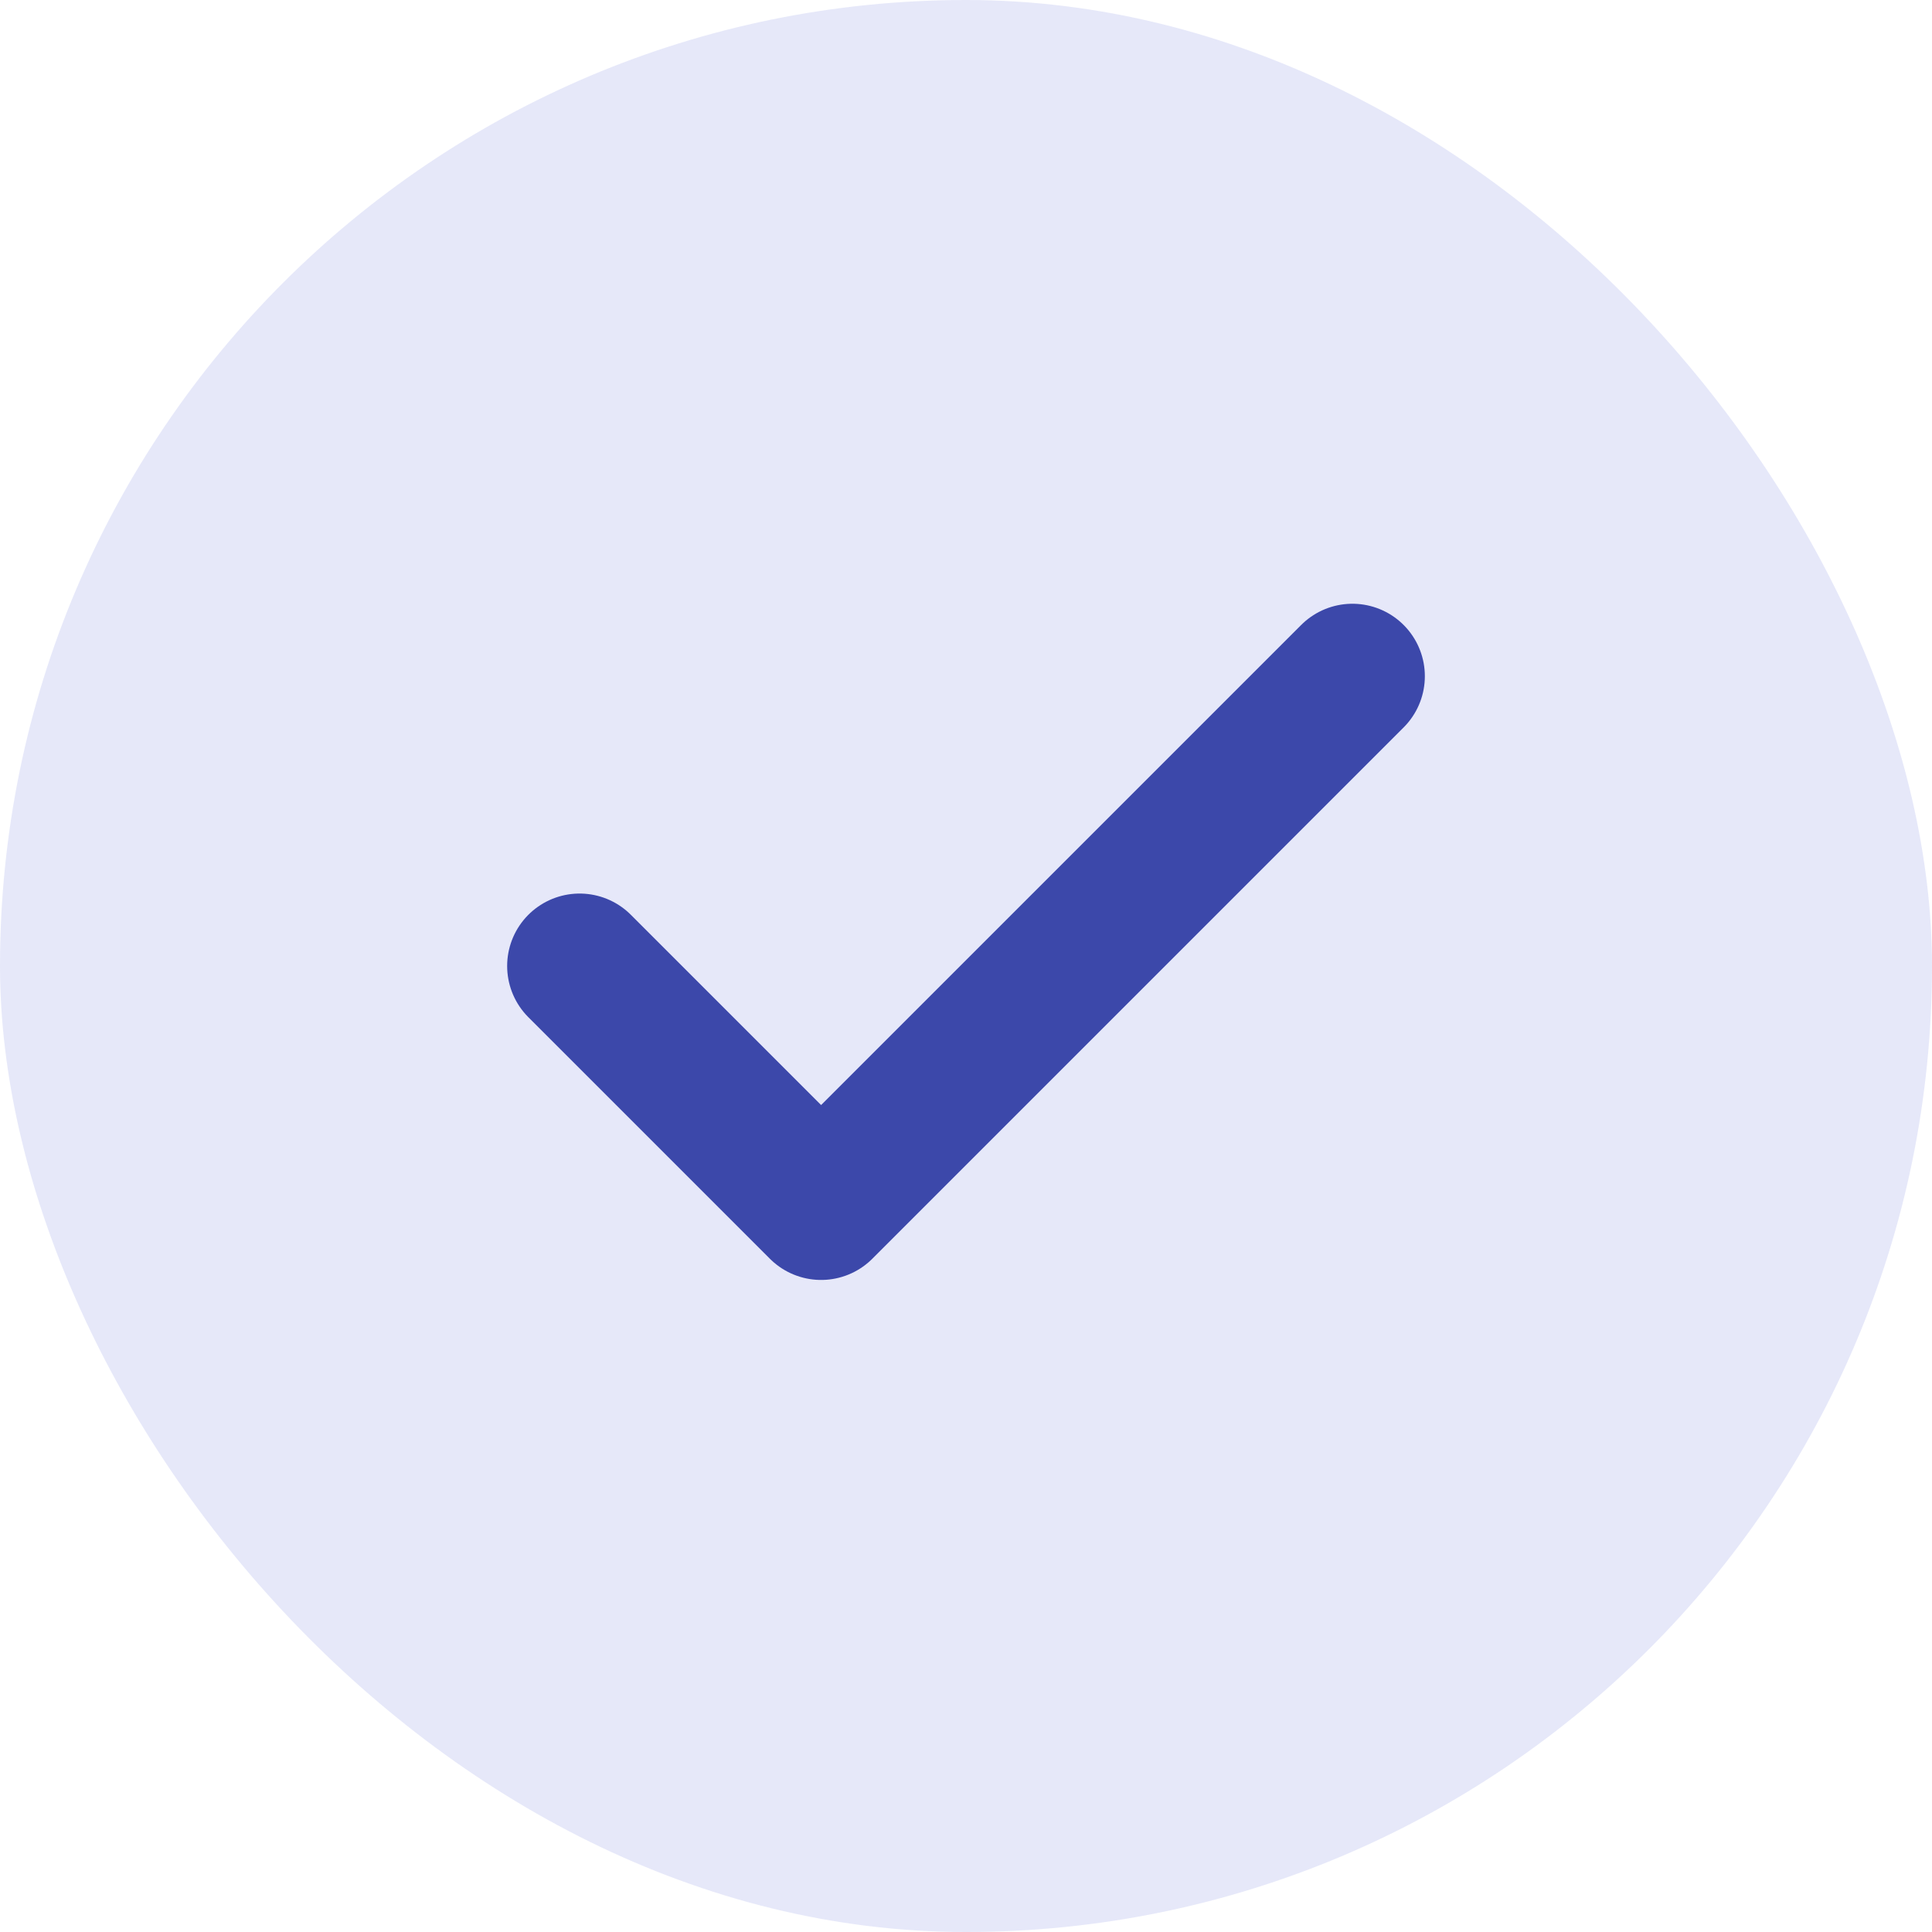 <svg width="40" height="40" viewBox="0 0 40 40" fill="none" xmlns="http://www.w3.org/2000/svg">
<rect width="40" height="40" rx="20" fill="#5866D7" fill-opacity="0.15"/>
<path d="M28 14L17 25L12 20" stroke="#3C48AA" stroke-width="3" stroke-linecap="round" stroke-linejoin="round"/>
</svg>
